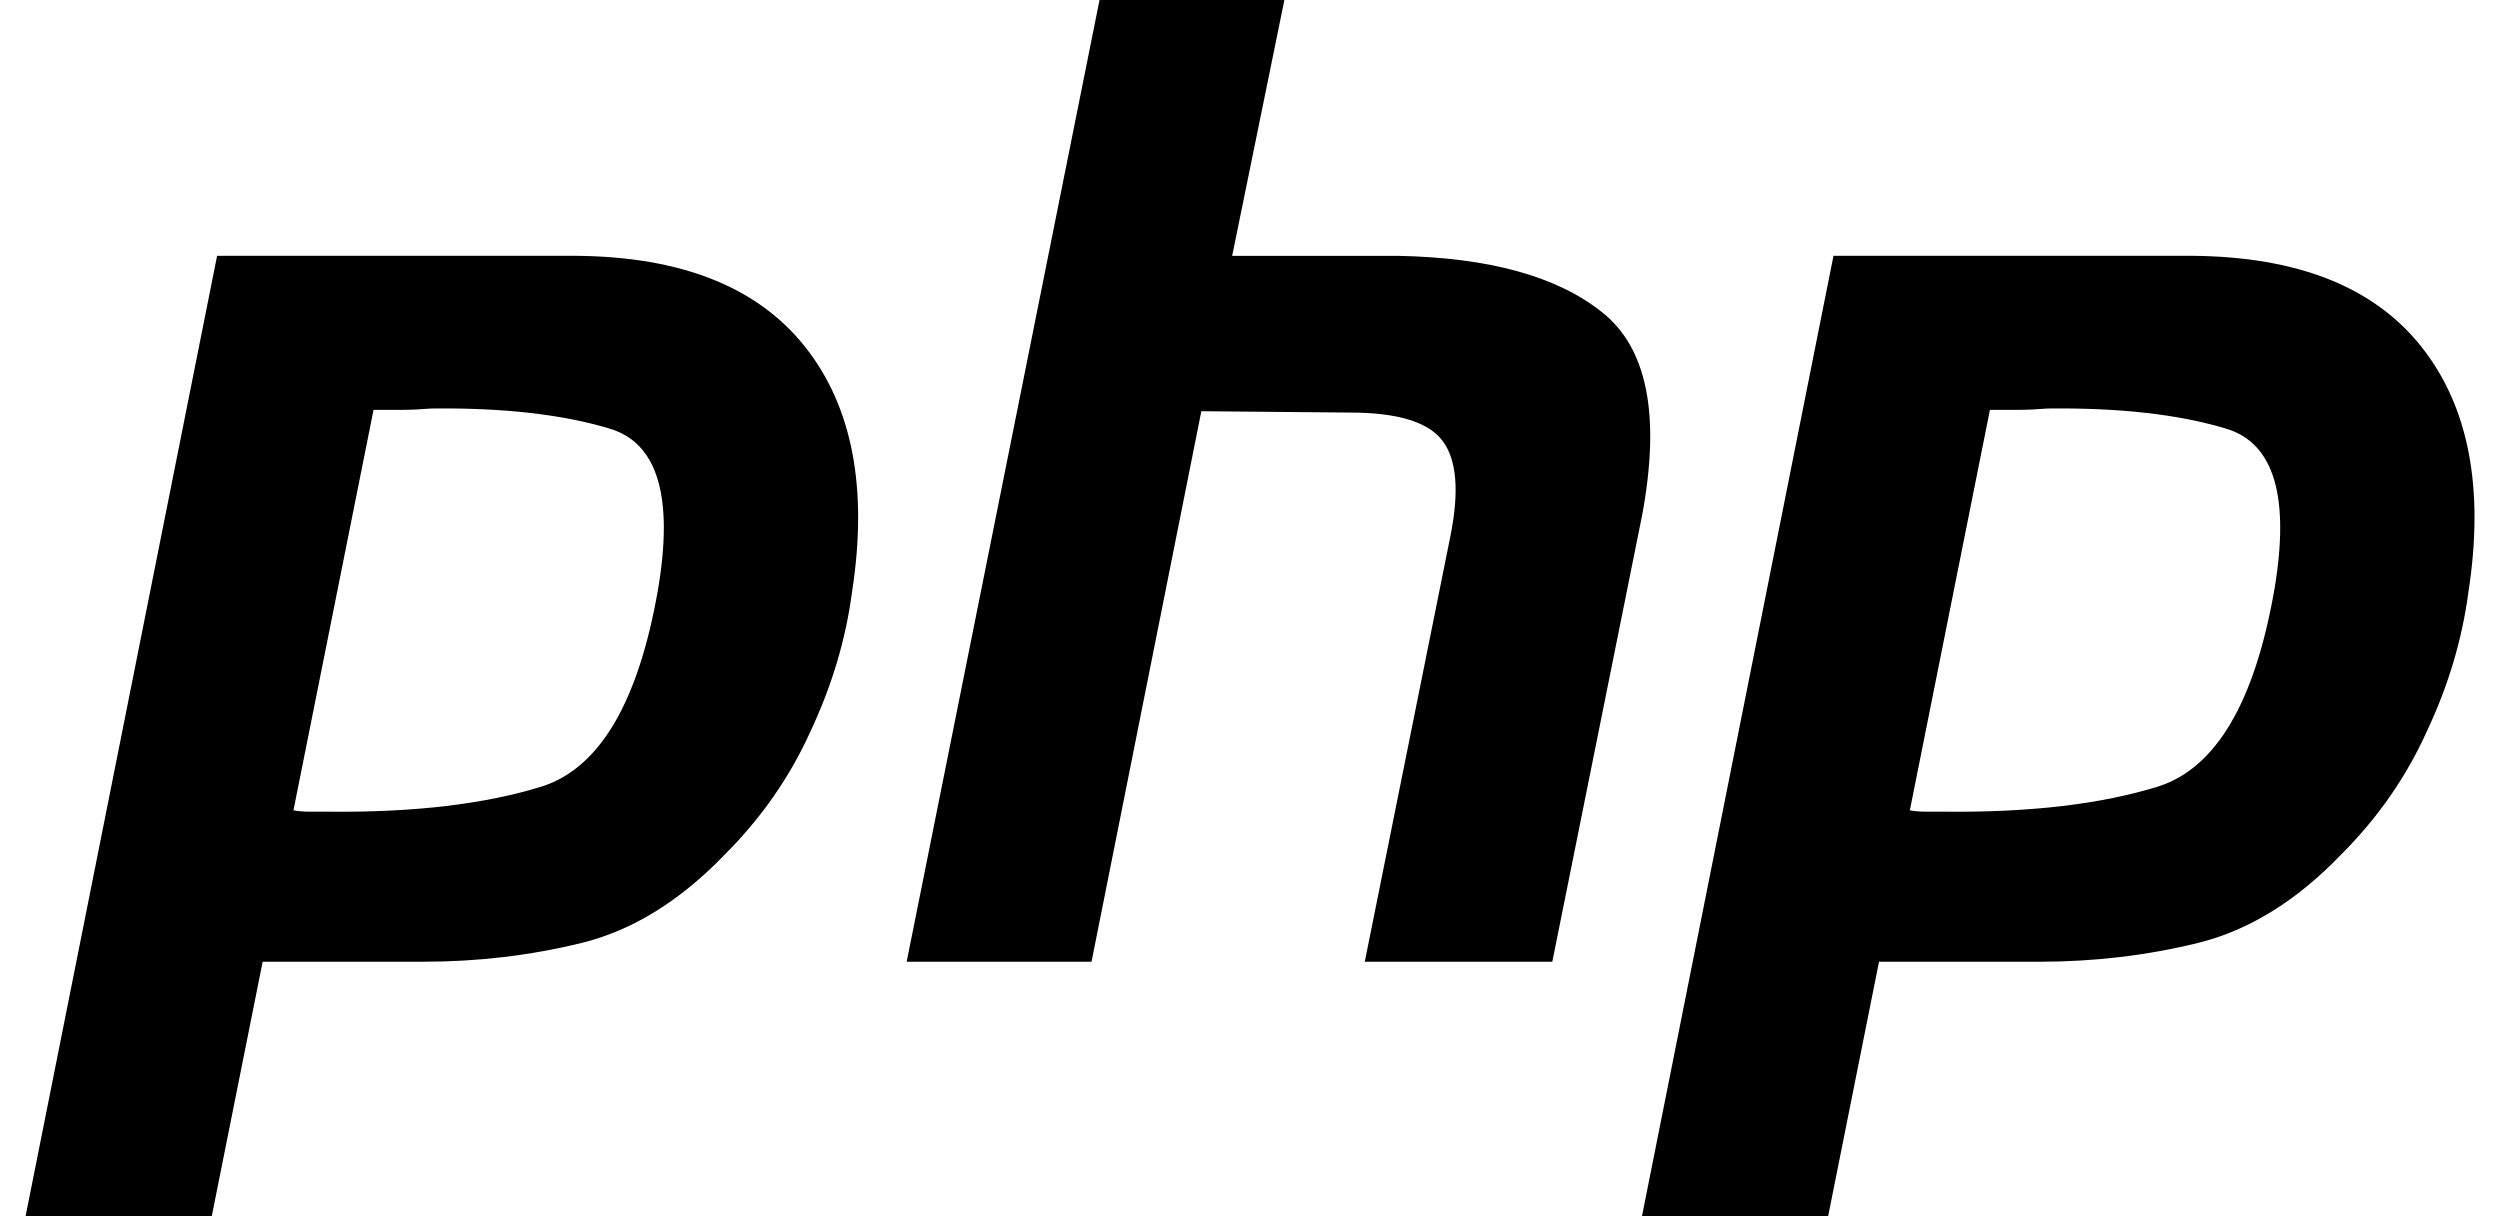 <svg width="74" height="36" viewBox="0 0 74 36" fill="none" xmlns="http://www.w3.org/2000/svg">
<path d="M6.426 7.572H17.052C20.171 7.598 22.431 8.498 23.832 10.268C25.233 12.039 25.696 14.458 25.22 17.524C25.035 18.925 24.625 20.299 23.991 21.647C23.383 22.995 22.537 24.211 21.453 25.295C20.131 26.669 18.718 27.542 17.211 27.912C15.704 28.282 14.144 28.467 12.532 28.467H7.775L6.268 36H0.757L6.426 7.572ZM11.065 12.092L8.686 23.987C8.845 24.013 9.004 24.026 9.162 24.026C9.347 24.026 9.533 24.026 9.717 24.026C12.255 24.052 14.37 23.802 16.061 23.273C17.752 22.718 18.89 20.789 19.471 17.484C19.947 14.709 19.471 13.11 18.044 12.687C16.642 12.264 14.885 12.066 12.77 12.092C12.453 12.118 12.149 12.132 11.858 12.132C11.594 12.132 11.317 12.132 11.026 12.132L11.065 12.092Z" fill="black"/>
<path d="M32.546 0H38.018L36.472 7.573H41.388C44.084 7.626 46.093 8.181 47.415 9.238C48.763 10.295 49.159 12.305 48.604 15.265L45.948 28.468H40.397L42.934 15.859C43.198 14.537 43.119 13.599 42.696 13.044C42.274 12.489 41.362 12.212 39.961 12.212L35.56 12.172L32.309 28.468H26.837L32.546 0Z" fill="black"/>
<path d="M54.271 7.572H64.897C68.016 7.598 70.276 8.498 71.677 10.268C73.078 12.039 73.54 14.458 73.065 17.524C72.88 18.925 72.47 20.299 71.835 21.647C71.227 22.995 70.382 24.211 69.298 25.295C67.976 26.669 66.562 27.542 65.056 27.912C63.549 28.282 61.989 28.467 60.377 28.467H55.619L54.113 36H48.602L54.271 7.572ZM58.91 12.092L56.531 23.987C56.69 24.013 56.848 24.026 57.007 24.026C57.192 24.026 57.377 24.026 57.562 24.026C60.1 24.052 62.214 23.802 63.906 23.273C65.597 22.718 66.734 20.789 67.316 17.484C67.791 14.709 67.316 13.11 65.888 12.687C64.487 12.264 62.73 12.066 60.615 12.092C60.298 12.118 59.994 12.132 59.703 12.132C59.439 12.132 59.161 12.132 58.87 12.132L58.91 12.092Z" fill="black"/>
</svg>
